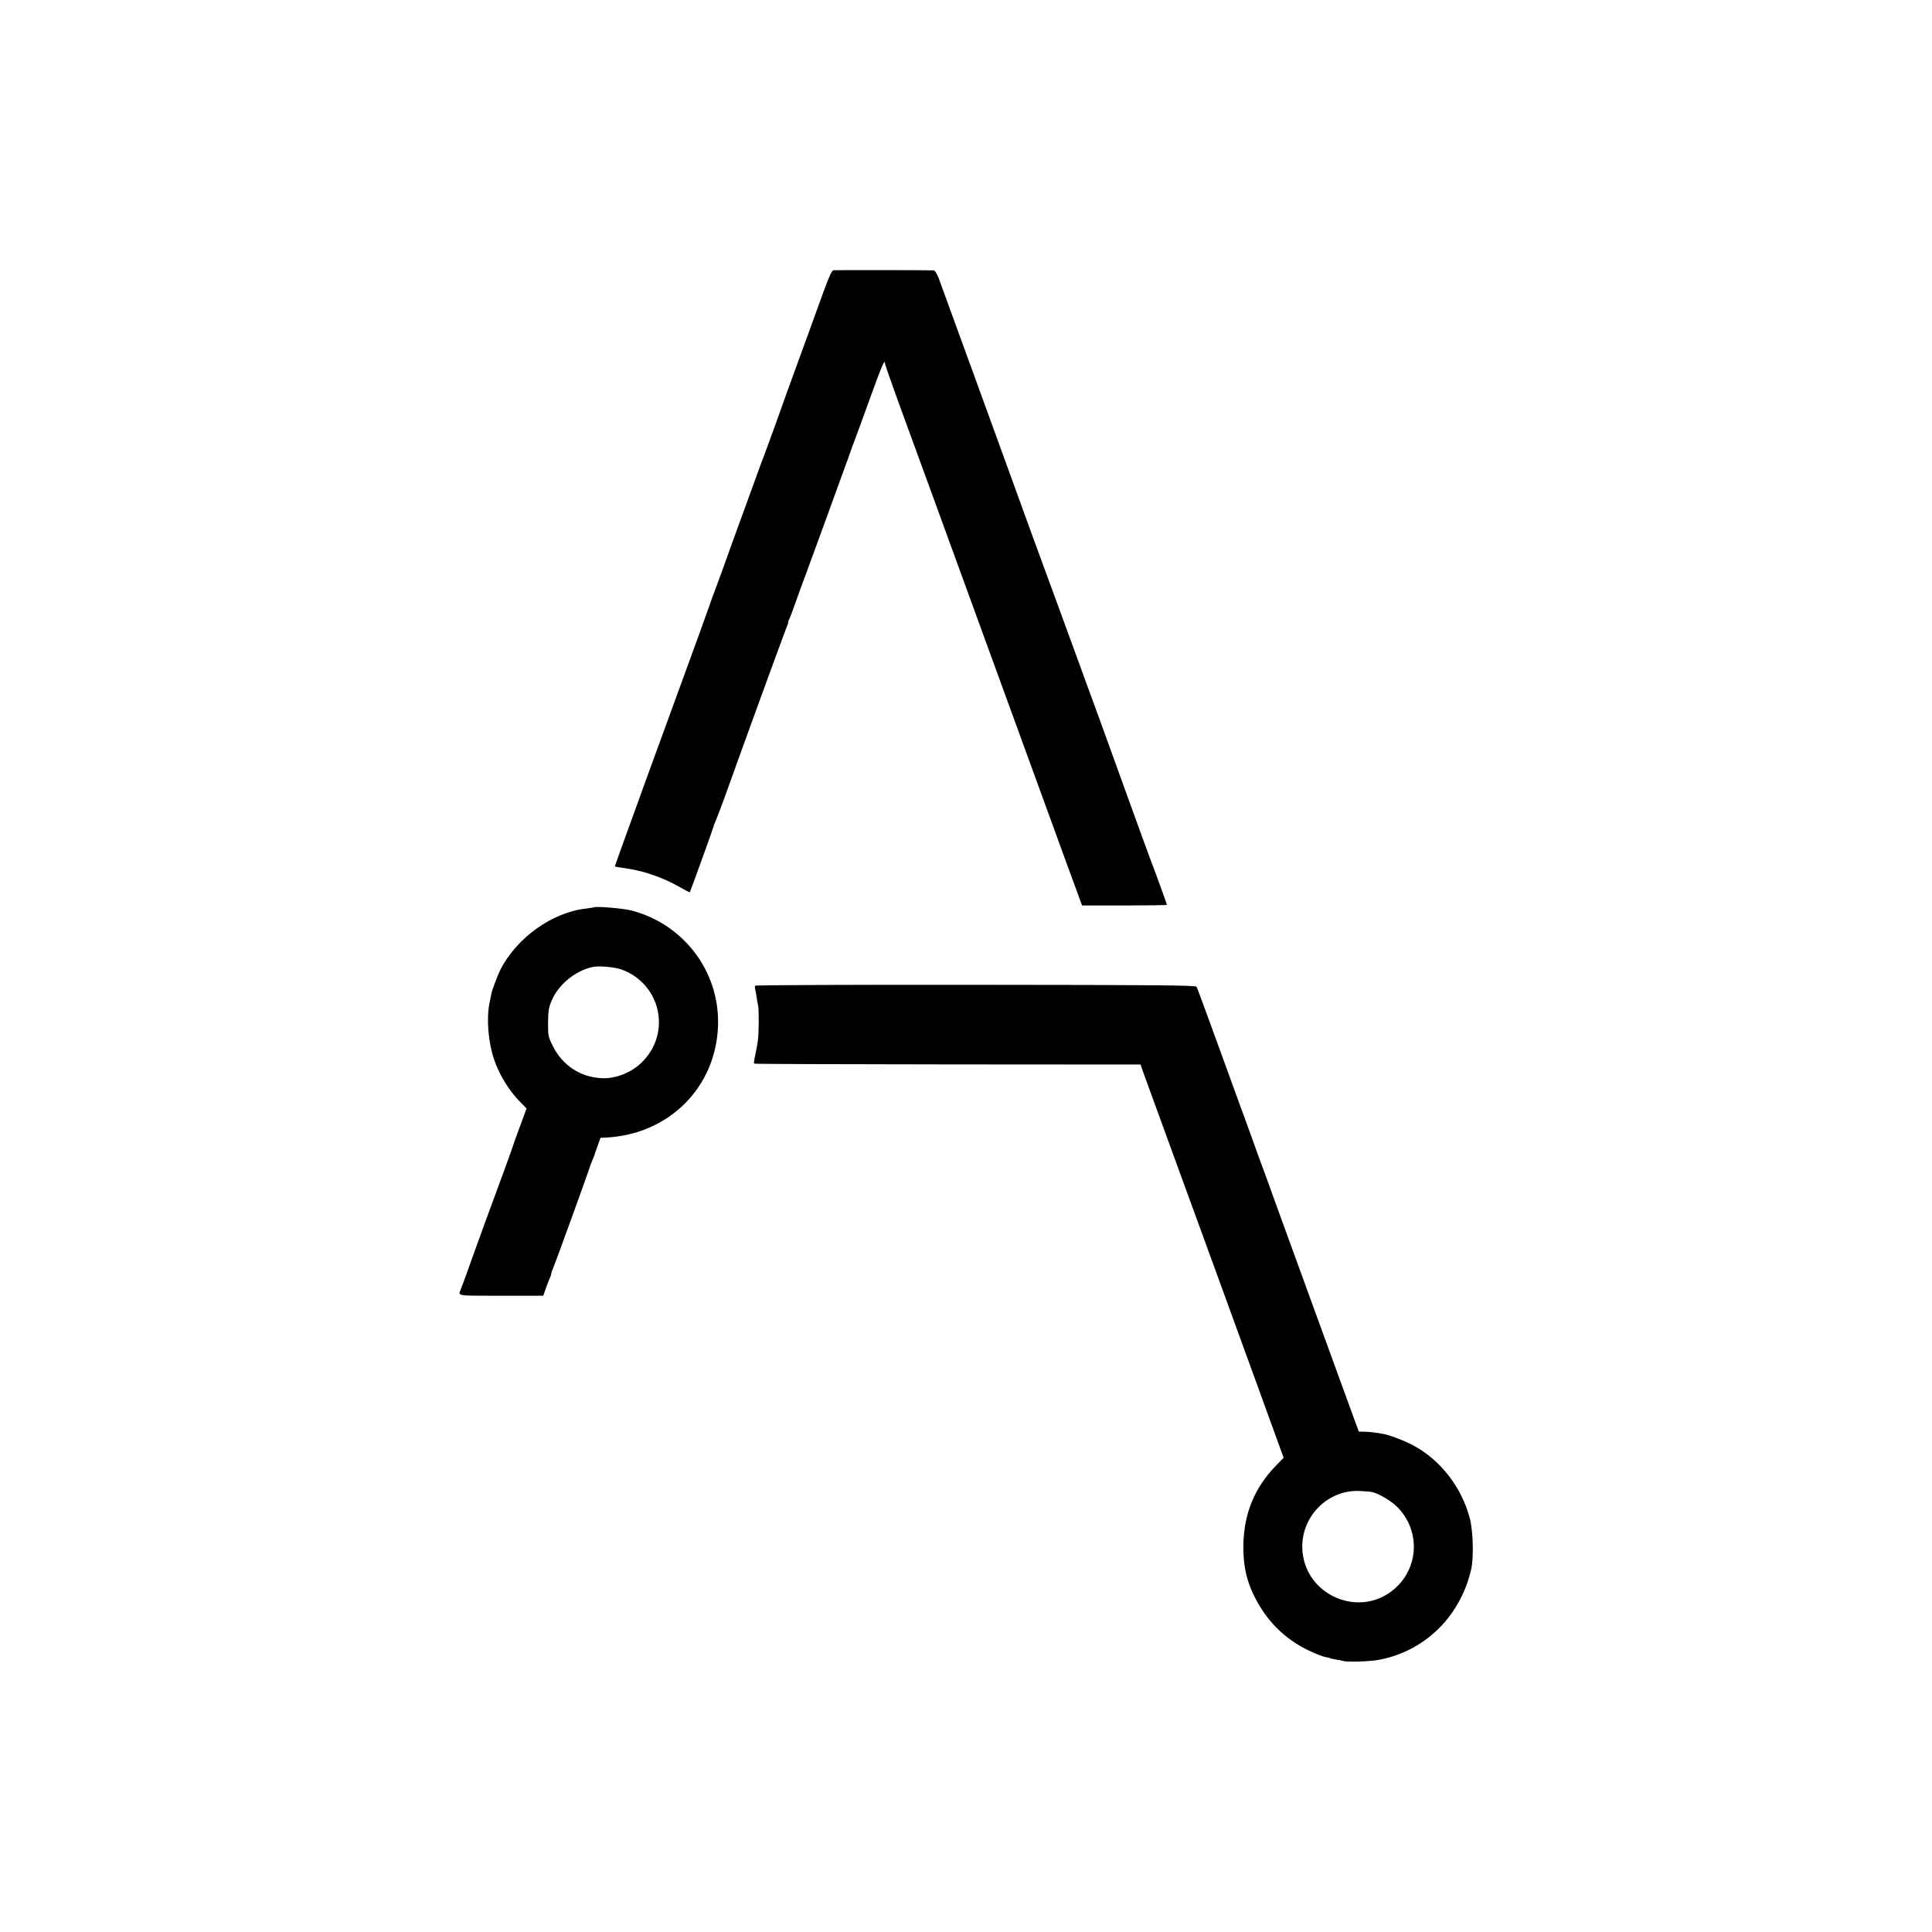 <?xml version="1.0" standalone="no"?>
<!DOCTYPE svg PUBLIC "-//W3C//DTD SVG 20010904//EN"
 "http://www.w3.org/TR/2001/REC-SVG-20010904/DTD/svg10.dtd">
<svg version="1.0" xmlns="http://www.w3.org/2000/svg"
 width="1500pt" height="1500pt" viewBox="0 0 1500 1500"
 preserveAspectRatio="xMidYMid meet">
<g transform="translate(0,1500) scale(0.1,-0.1)"
fill="#000000" stroke="none">
<path d="M6474 12902 c-21 -3 -32 -31 -189 -467 -18 -49 -60 -164 -93 -255
-33 -91 -69 -190 -80 -220 -42 -120 -164 -457 -177 -490 -8 -19 -33 -87 -56
-150 -23 -63 -63 -173 -89 -245 -98 -269 -151 -415 -160 -442 -5 -15 -34 -95
-65 -178 -31 -82 -58 -157 -60 -165 -2 -8 -112 -312 -245 -675 -133 -363 -250
-685 -261 -715 -10 -30 -66 -183 -123 -340 -57 -157 -103 -286 -102 -287 2 -2
25 -6 106 -18 129 -20 278 -73 404 -146 38 -22 70 -38 71 -37 5 6 185 504 185
511 0 4 8 26 19 50 10 23 41 105 69 182 116 326 465 1283 478 1312 8 17 14 36
14 42 0 6 4 19 10 29 5 9 32 82 60 162 29 80 58 161 66 180 16 42 304 831 308
845 2 6 6 17 9 25 4 8 16 42 27 75 12 33 27 76 35 95 24 64 53 143 135 370 76
209 100 265 100 231 0 -8 48 -145 106 -305 59 -160 165 -451 236 -646 197
-540 528 -1447 853 -2340 161 -443 303 -831 315 -862 l21 -58 330 0 c181 0
329 2 329 5 0 5 -108 303 -120 330 -5 11 -113 308 -240 660 -127 352 -238 658
-247 680 -8 22 -60 164 -115 315 -55 151 -113 309 -128 350 -78 211 -308 840
-345 945 -52 145 -548 1506 -578 1588 -13 33 -28 57 -37 58 -48 2 -759 3 -776
1z"/>
<path d="M4608 7955 c-1 -1 -28 -5 -58 -9 -262 -29 -539 -227 -665 -475 -21
-42 -63 -152 -69 -183 -3 -13 -10 -48 -16 -78 -24 -120 -9 -304 36 -435 40
-120 119 -248 207 -335 l45 -46 -49 -134 c-28 -74 -52 -142 -54 -150 -3 -13
-89 -250 -215 -590 -21 -58 -68 -188 -105 -290 -36 -102 -69 -192 -72 -200 -4
-8 -7 -17 -8 -20 -1 -3 -5 -13 -8 -22 -20 -51 -41 -48 312 -48 l329 0 22 63
c12 34 26 70 31 79 5 10 9 23 9 29 0 6 6 25 14 42 17 38 286 780 286 789 0 3
8 23 17 44 9 22 17 41 18 44 0 3 11 35 24 71 l23 65 42 2 c492 24 859 394 871
877 10 415 -268 781 -673 886 -65 17 -282 35 -294 24z m223 -484 c300 -114
382 -490 155 -716 -80 -81 -204 -131 -311 -126 -167 6 -308 99 -383 250 -36
72 -37 79 -37 180 1 87 5 117 24 163 52 131 187 243 326 271 52 10 173 -2 226
-22z"/>
<path d="M5863 7347 c-3 -4 -2 -18 1 -31 3 -13 8 -41 11 -62 3 -21 8 -49 11
-62 7 -32 6 -218 -2 -272 -3 -25 -12 -74 -20 -109 -8 -35 -12 -66 -9 -69 2 -3
679 -5 1502 -6 l1498 -1 30 -85 c17 -47 64 -175 104 -285 40 -110 109 -299
153 -420 125 -342 179 -491 272 -745 47 -129 191 -524 319 -876 l233 -642 -61
-63 c-162 -166 -244 -364 -251 -599 -5 -194 31 -333 129 -494 92 -150 219
-265 379 -341 51 -24 108 -47 127 -50 19 -3 38 -8 41 -10 4 -3 25 -7 46 -10
22 -3 45 -8 53 -11 31 -10 210 -4 282 10 353 69 624 334 710 696 22 90 17 299
-9 400 -64 245 -231 459 -447 572 -64 33 -172 75 -220 84 -56 11 -105 17 -147
18 l-48 1 -26 70 c-14 39 -142 390 -285 782 -142 391 -265 729 -273 750 -8 21
-44 121 -81 223 -36 102 -72 201 -80 220 -7 19 -44 118 -80 220 -37 102 -81
226 -100 275 -18 50 -99 272 -180 495 -81 223 -150 411 -155 419 -6 11 -282
14 -1714 15 -939 1 -1710 -2 -1713 -7z m4789 -3931 c51 -11 150 -69 196 -116
180 -180 170 -469 -20 -635 -272 -237 -702 -50 -717 310 -10 250 197 460 444
449 38 -1 82 -5 97 -8z"/>
</g>
</svg>
